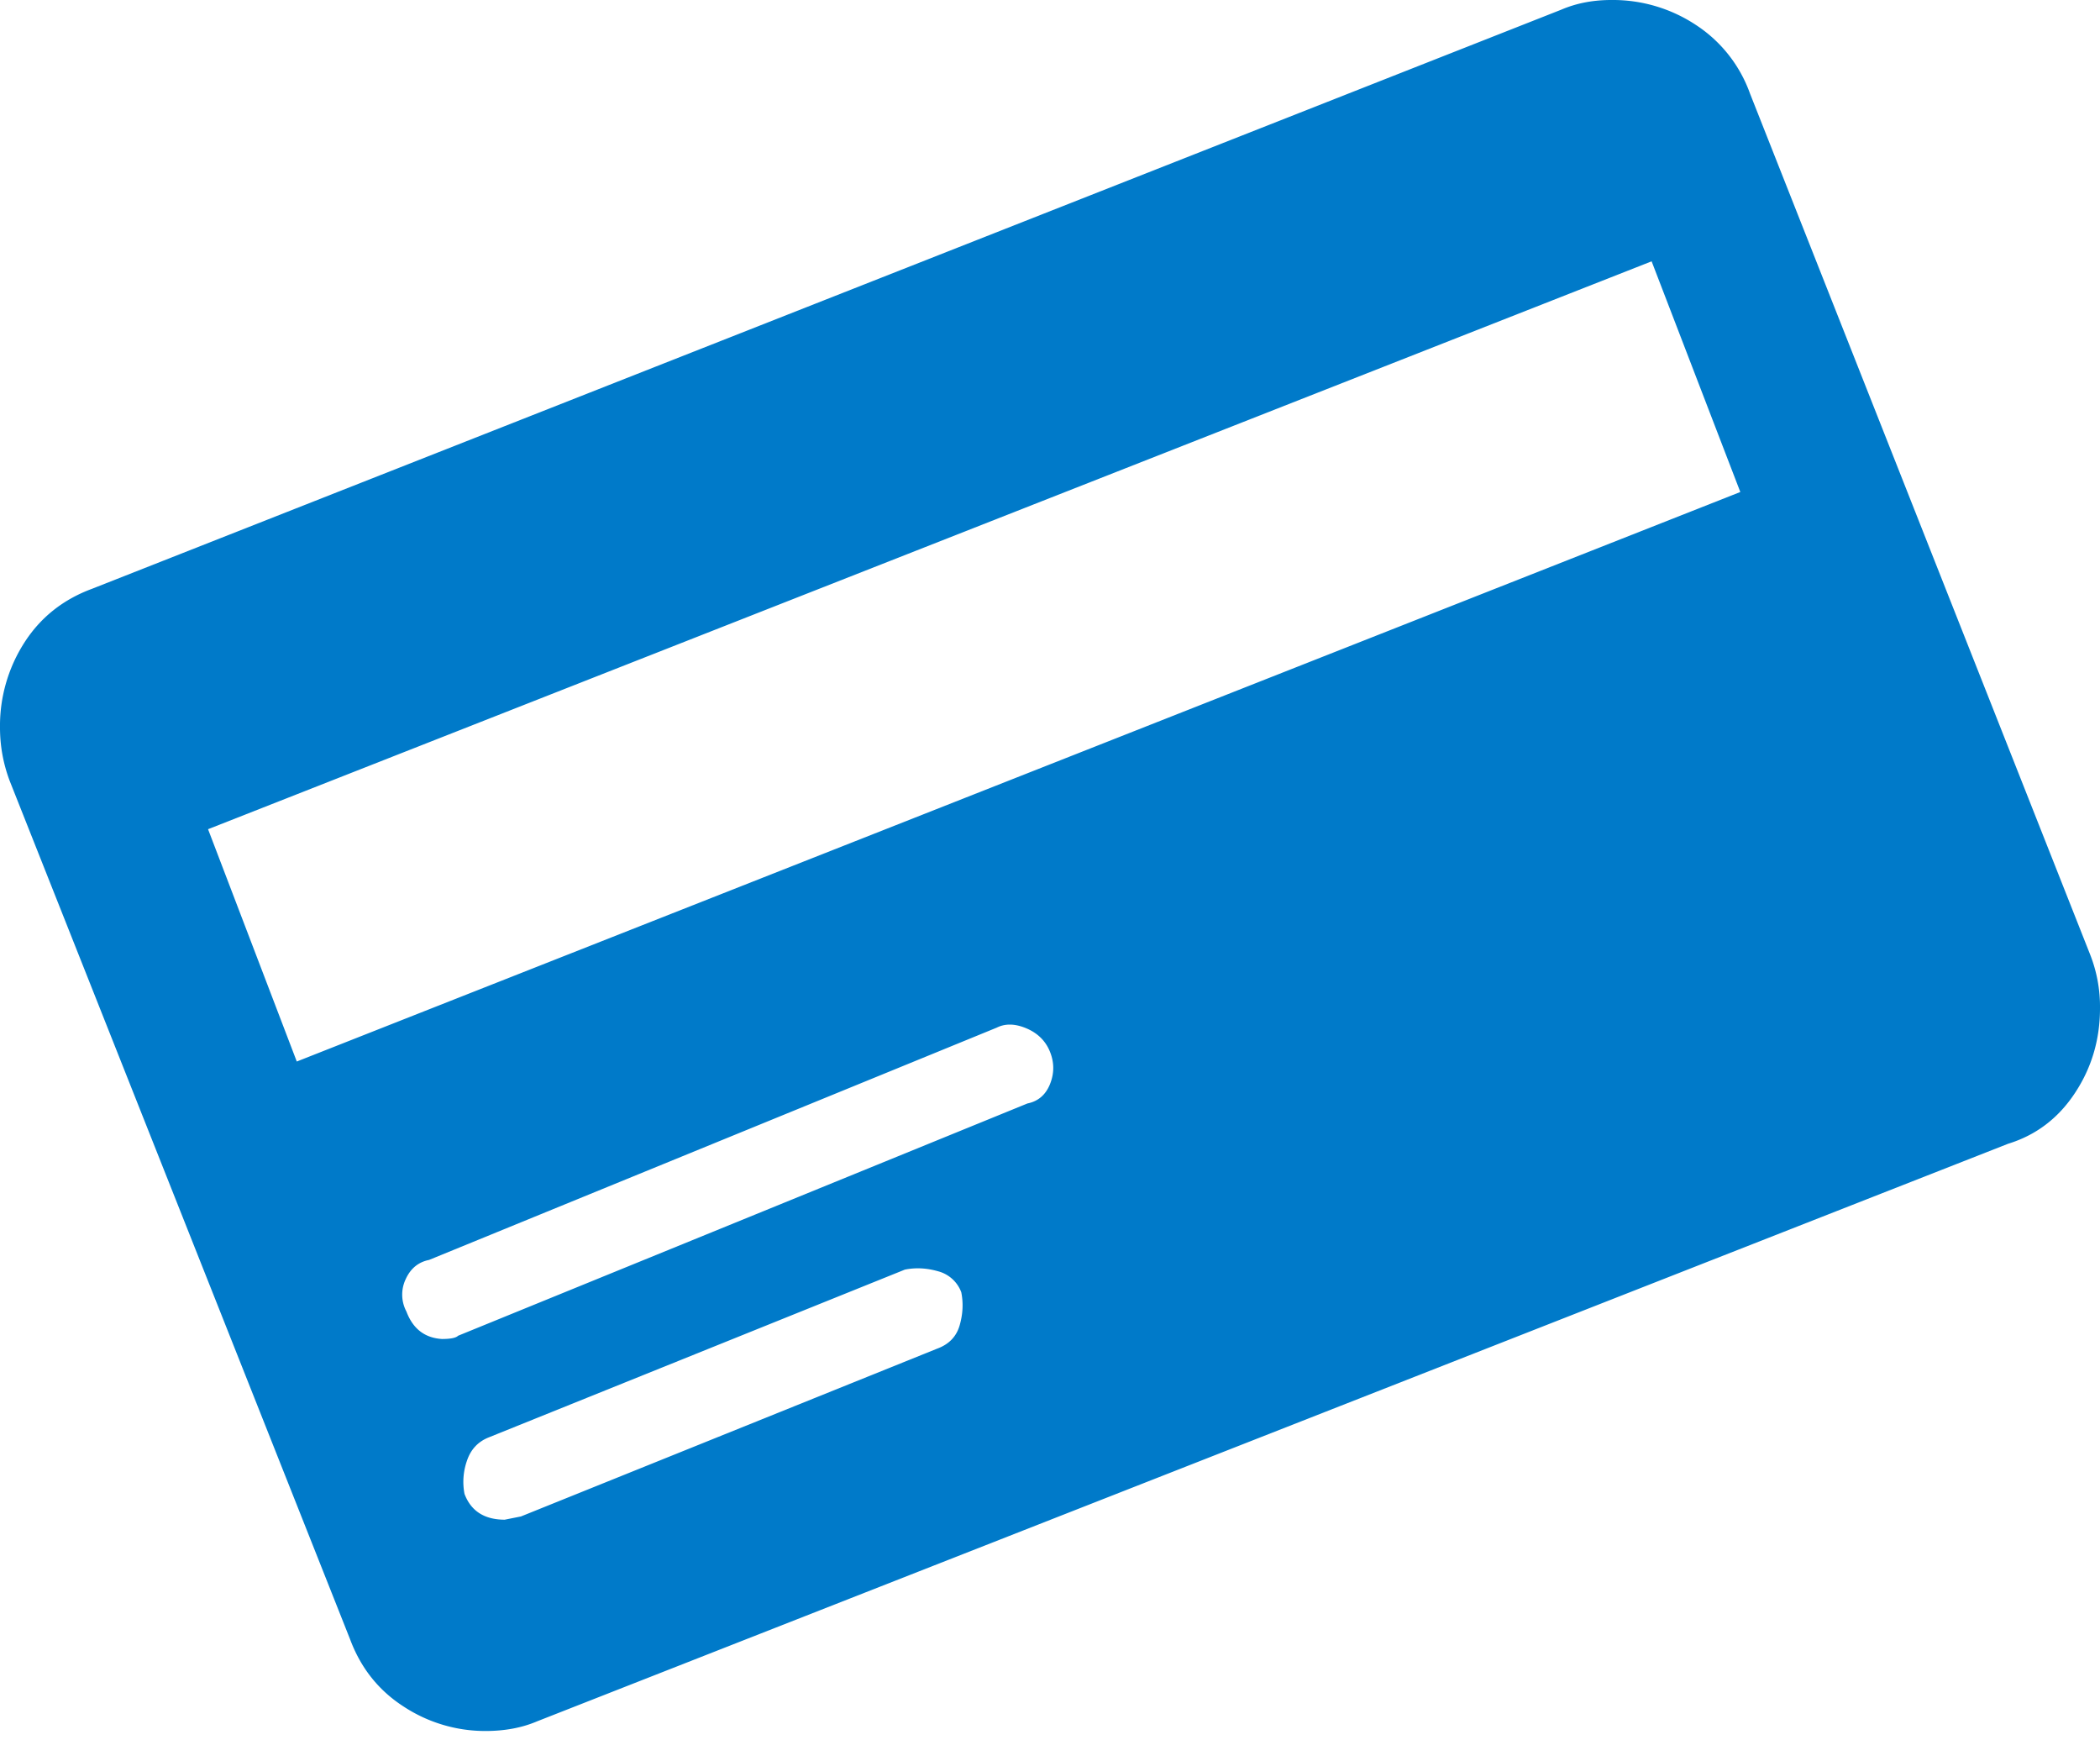 <svg width="68" height="57" viewBox="0 0 68 57" class="" aria-hidden="true" xmlns="http://www.w3.org/2000/svg" xmlns:xlink="http://www.w3.org/1999/xlink"><path fill="#007AC9" fill-rule="nonzero" d="M15.72 56.04c.627 0 1.184-.105 1.672-.313l47.631-18.698c.905-.278 1.628-.827 2.167-1.645.54-.818.81-1.732.81-2.742a4.6 4.6 0 0 0-.313-1.723l-11.02-27.89a4.43 4.43 0 0 0-1.75-2.22A4.872 4.872 0 0 0 52.175 0c-.592 0-1.131.104-1.619.313L2.977 19.063c-.94.348-1.671.931-2.194 1.75A4.99 4.99 0 0 0 0 23.555c0 .591.104 1.166.313 1.723l11.02 27.785c.349.94.932 1.671 1.75 2.194a4.813 4.813 0 0 0 2.637.783zM9.61 34.366l-2.873-7.521L53.481 8.46l2.872 7.468L9.61 34.366zm4.7 8.983c-.557-.035-.94-.331-1.149-.888a1.163 1.163 0 0 1-.026-1.045c.157-.348.41-.557.757-.626l18.384-7.521c.279-.14.601-.13.967.026.365.157.618.409.757.757.14.348.14.697 0 1.045s-.383.557-.731.627l-18.436 7.52c-.07.07-.244.105-.523.105zm2.037 5.85c-.661 0-1.097-.28-1.306-.836a2.06 2.06 0 0 1 .079-1.071c.122-.366.357-.618.705-.757L29.3 41.103c.348-.07.705-.052 1.07.052a1.1 1.1 0 0 1 .757.68c.07.347.053.704-.052 1.07-.104.365-.348.618-.73.757l-13.476 5.432-.522.104z"></path></svg>